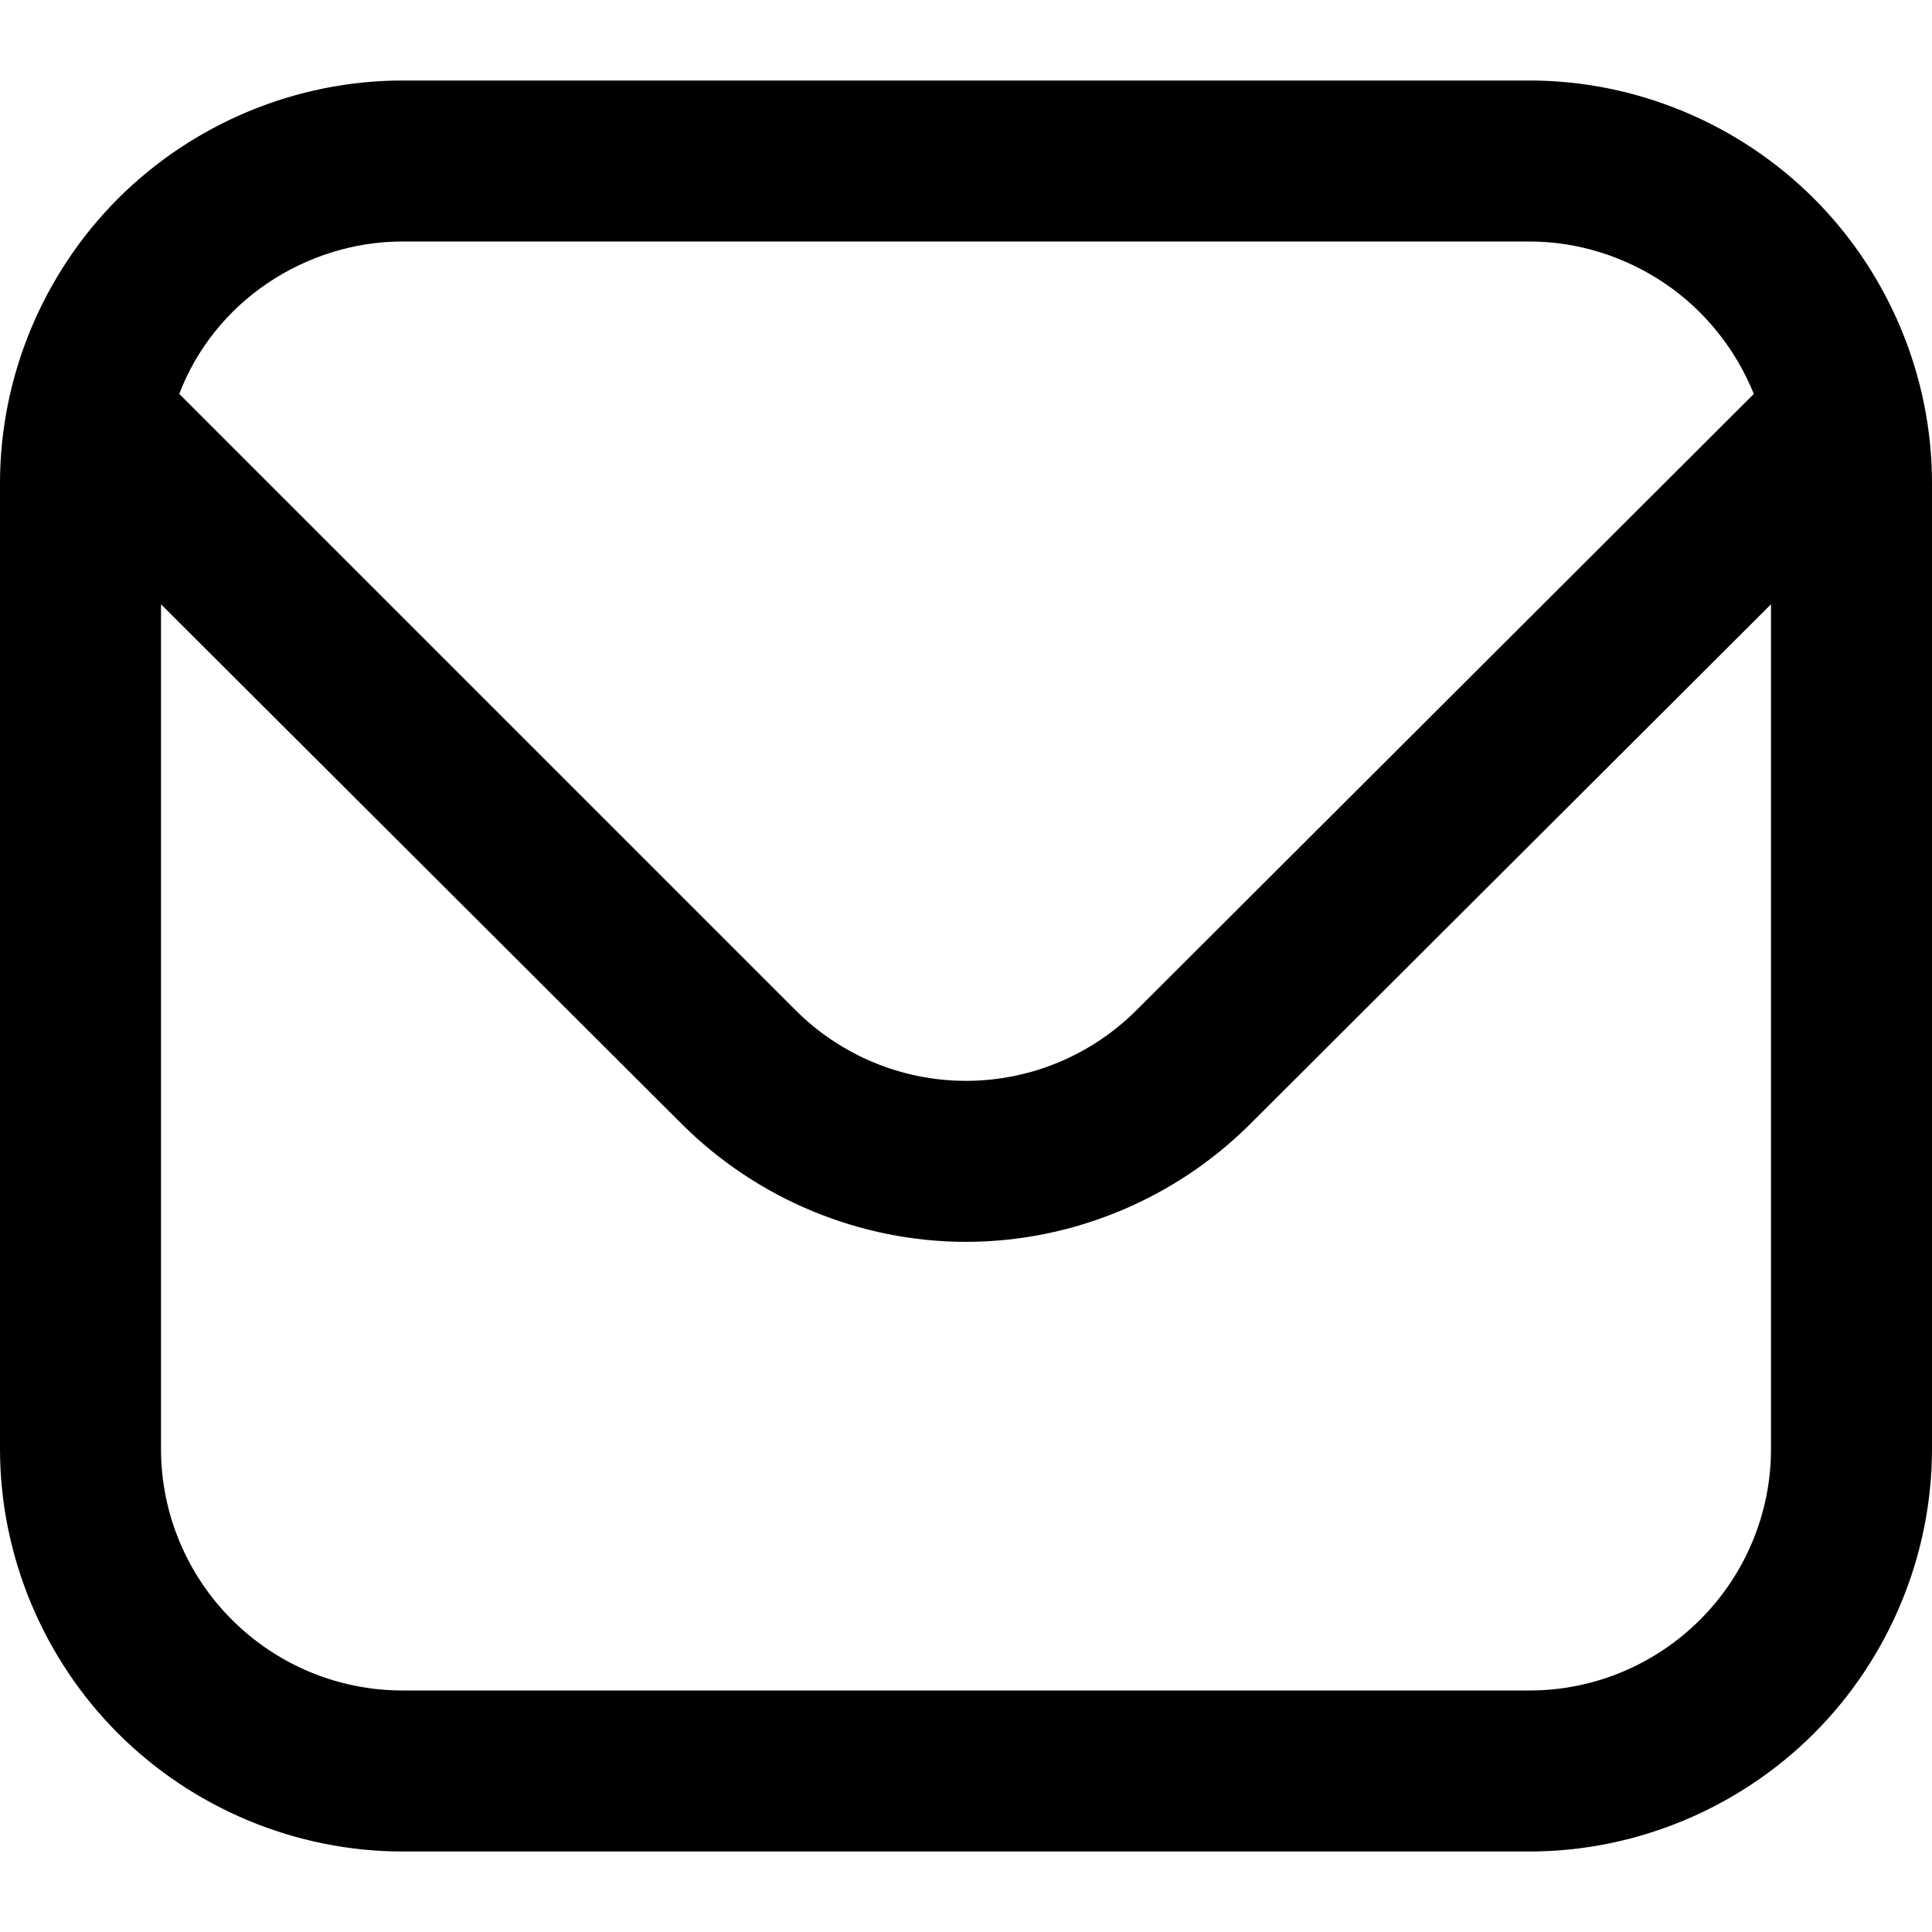 <svg height="18" viewBox="0 0 18 18" width="18" xmlns="http://www.w3.org/2000/svg"><path d="m14.25.75h-10.5c-.99 0-1.95.4-2.65 1.1s-1.1 1.66-1.1 2.65v9c0 .99.4 1.95 1.1 2.65s1.66 1.1 2.65 1.1h10.5c.99 0 1.95-.4 2.65-1.1s1.1-1.66 1.1-2.65v-9c0-.99-.4-1.95-1.1-2.65s-1.66-1.1-2.65-1.1zm-10.5 1.5h10.5c.45 0 .89.14 1.26.39s.66.61.83 1.03l-5.75 5.74c-.42.42-.99.66-1.59.66s-1.17-.24-1.59-.66l-5.74-5.74c.16-.42.45-.78.82-1.03s.81-.39 1.26-.39zm10.5 13.5h-10.5c-.6 0-1.17-.24-1.59-.66s-.66-.99-.66-1.59v-7.87l4.85 4.84c.7.7 1.66 1.1 2.65 1.1s1.95-.4 2.65-1.1l4.85-4.84v7.87c0 .6-.24 1.17-.66 1.59s-.99.66-1.59.66z"/></svg>
